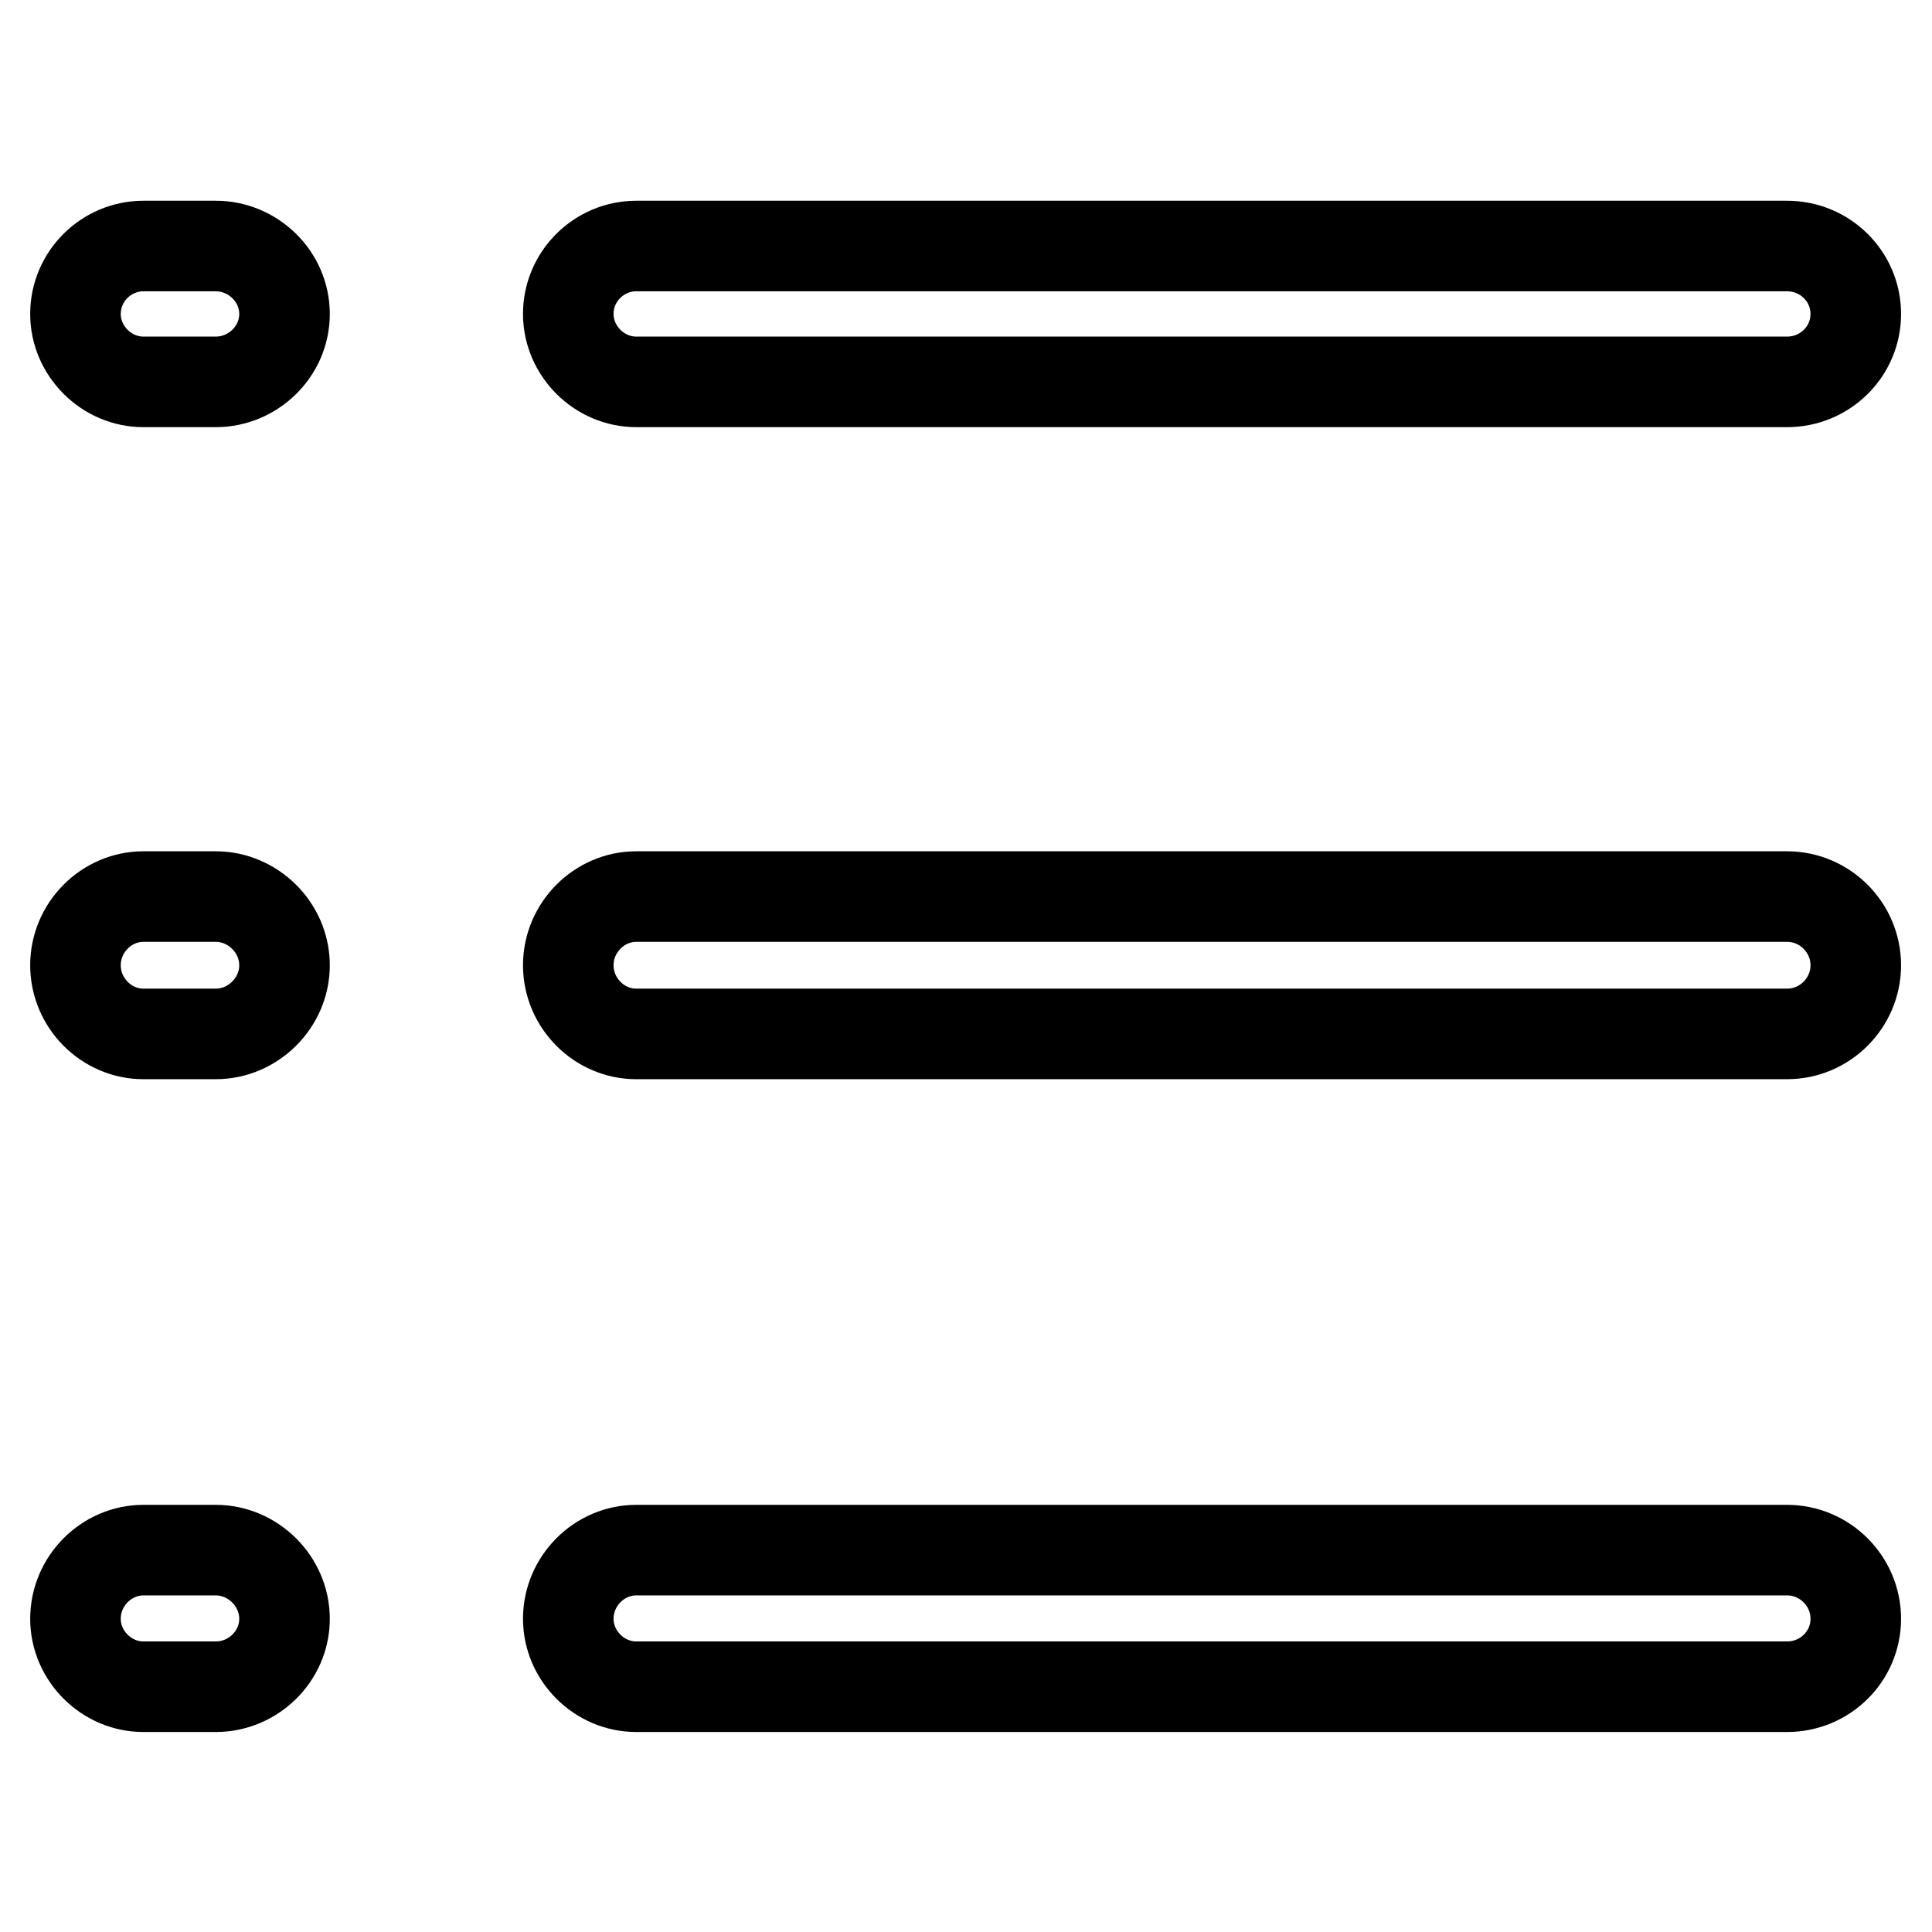 <?xml version="1.0" encoding="utf-8"?>
<!-- Svg Vector Icons : http://www.onlinewebfonts.com/icon -->
<!DOCTYPE svg PUBLIC "-//W3C//DTD SVG 1.1//EN" "http://www.w3.org/Graphics/SVG/1.1/DTD/svg11.dtd">
<svg version="1.1" xmlns="http://www.w3.org/2000/svg" xmlns:xlink="http://www.w3.org/1999/xlink" x="0px" y="0px" viewBox="0 0 256 256" enable-background="new 0 0 256 256" xml:space="preserve">
<g> <path stroke-width="12" fill-opacity="0" stroke="#000000"  d="M84.3,50.6L84.3,50.6c-4.9,0-9-4.1-9-9c0-5,4.1-9,9-9h152.5c5,0,9.1,4,9.1,9c0,5-4.1,9-9.1,9H84.3 L84.3,50.6z M19,50.6L19,50.6c-4.9,0-9-4.1-9-9c0-5,4.1-9,9-9h9.6c4.9,0,9.1,4,9.1,9c0,5-4.2,9-9.1,9H19L19,50.6z M84.3,137 L84.3,137c-4.9,0-9-4.1-9-9.1c0-5,4.1-9.1,9-9.1h152.5c5,0,9.1,4.1,9.1,9.1c0,5-4.1,9.1-9.1,9.1H84.3L84.3,137z M19,137L19,137 c-4.9,0-9-4.1-9-9.1c0-5,4.1-9.1,9-9.1h9.6c4.9,0,9.1,4.1,9.1,9.1c0,5-4.2,9.1-9.1,9.1H19L19,137z M84.3,223.5L84.3,223.5 c-4.9,0-9-4.1-9-9c0-5,4.1-9.1,9-9.1h152.5c5,0,9.1,4.1,9.1,9.1c0,5-4.1,9-9.1,9H84.3L84.3,223.5z M19,223.5L19,223.5 c-4.9,0-9-4.1-9-9c0-5,4.1-9.1,9-9.1h9.6c4.9,0,9.1,4.1,9.1,9.1c0,5-4.2,9-9.1,9H19L19,223.5z"/></g>
</svg>